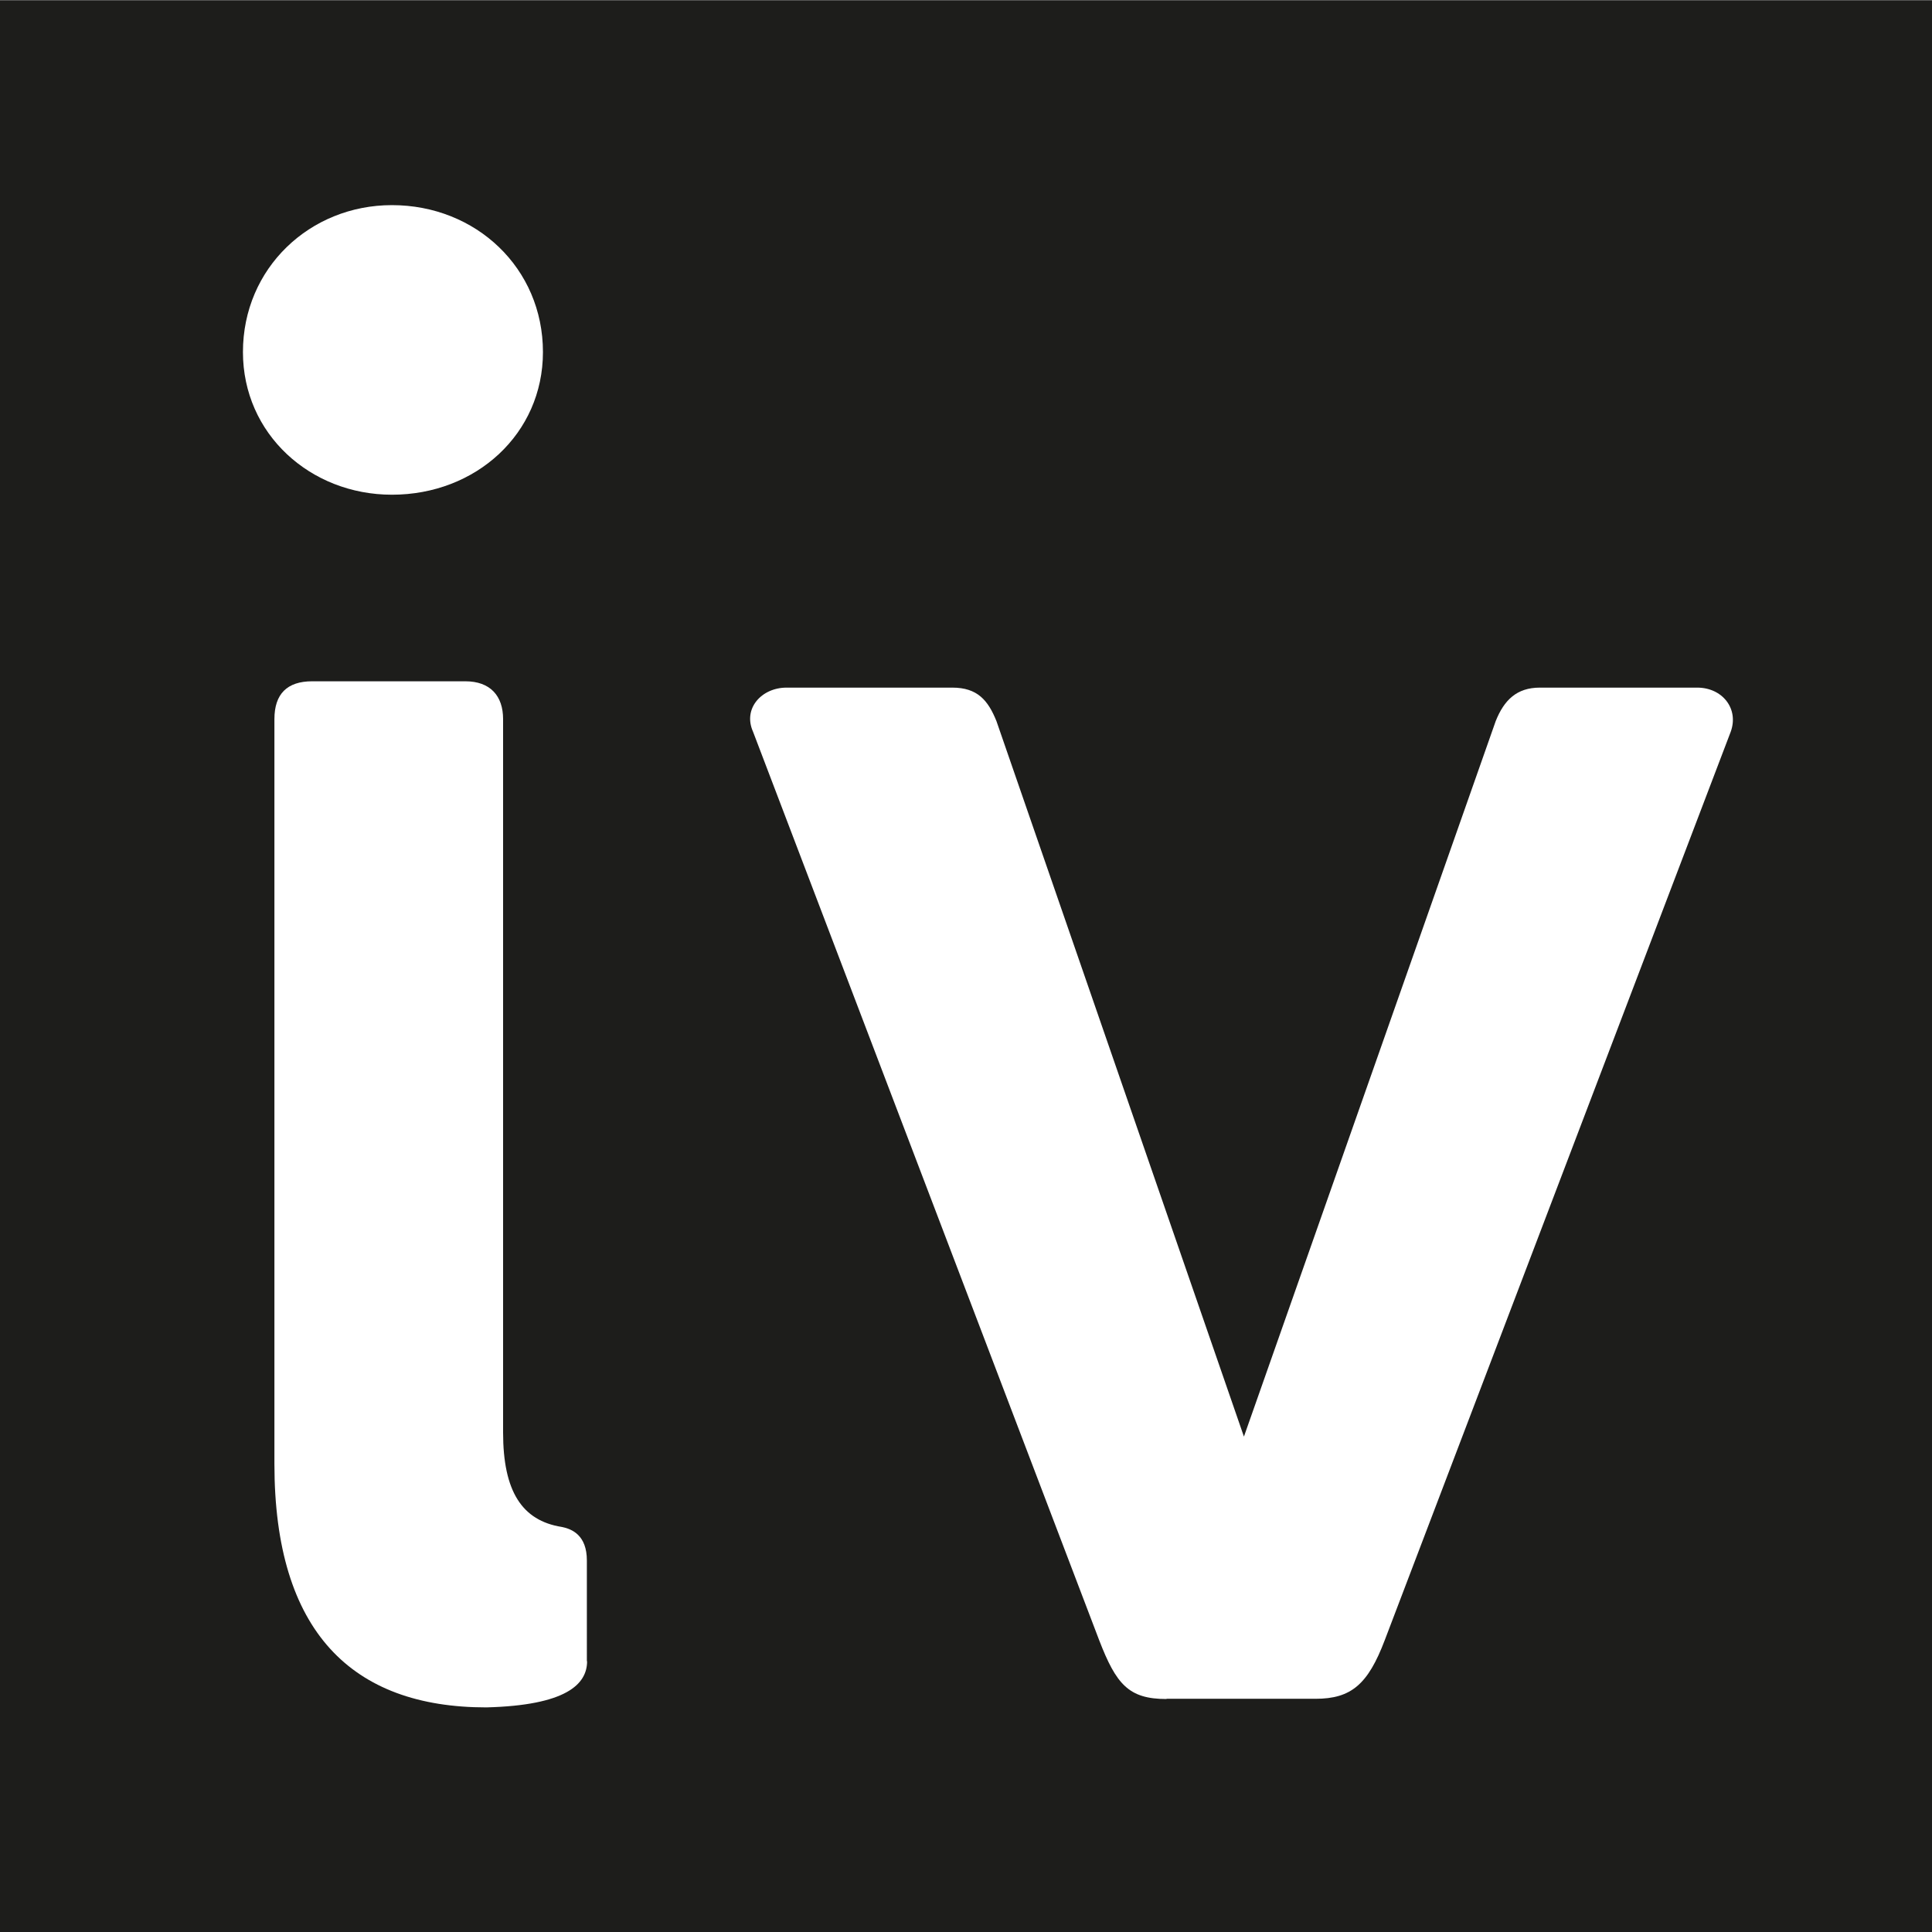<?xml version="1.0" encoding="utf-8"?>
<!-- Generator: Adobe Illustrator 23.0.6, SVG Export Plug-In . SVG Version: 6.00 Build 0)  -->
<svg version="1.1" id="Ebene_1" xmlns="http://www.w3.org/2000/svg" xmlns:xlink="http://www.w3.org/1999/xlink" x="0px" y="0px"
	 viewBox="0 0 85.33 85.33" style="enable-background:new 0 0 85.33 85.33;" xml:space="preserve">
<rect x="0" y="0" width="85.33" height="85.33" fill="#808080" stroke="none"/>
<style type="text/css">
	.st0{fill:#1D1D1B;}
	.st1{fill:#FFFFFF;}
</style>
<rect x="-0.02" y="0.02" class="st0" width="85.35" height="85.37"/>
<g>
	<path class="st1" d="M17.31,21.85c-3.61,0-6.58-2.69-6.58-6.3c0-3.71,2.96-6.49,6.58-6.49c3.71,0,6.67,2.78,6.67,6.49
		C23.98,19.16,21.02,21.85,17.31,21.85z M25.93,73.37c0,1.02-0.93,1.95-4.45,2.04c-5.93,0-9.36-3.34-9.36-10.75v-32.9
		c0-1.11,0.56-1.67,1.67-1.67h6.76c1.11,0,1.67,0.65,1.67,1.67v31.51c0,2.59,0.83,3.89,2.59,4.17c0.46,0.09,1.11,0.37,1.11,1.48
		V73.37z"/>
	<path class="st1" d="M51.52,75.04c-1.67,0-2.22-0.65-2.97-2.59L33.26,32.32c-0.46-1.02,0.37-1.95,1.48-1.95h7.32
		c1.11,0,1.58,0.56,1.95,1.48l10.93,31.6l11.12-31.6c0.37-0.93,0.93-1.48,1.95-1.48h6.95c1.11,0,1.85,0.93,1.48,1.95L61.16,72.44
		c-0.74,1.95-1.48,2.59-3.06,2.59H51.52z"/>
</g>
</svg>
